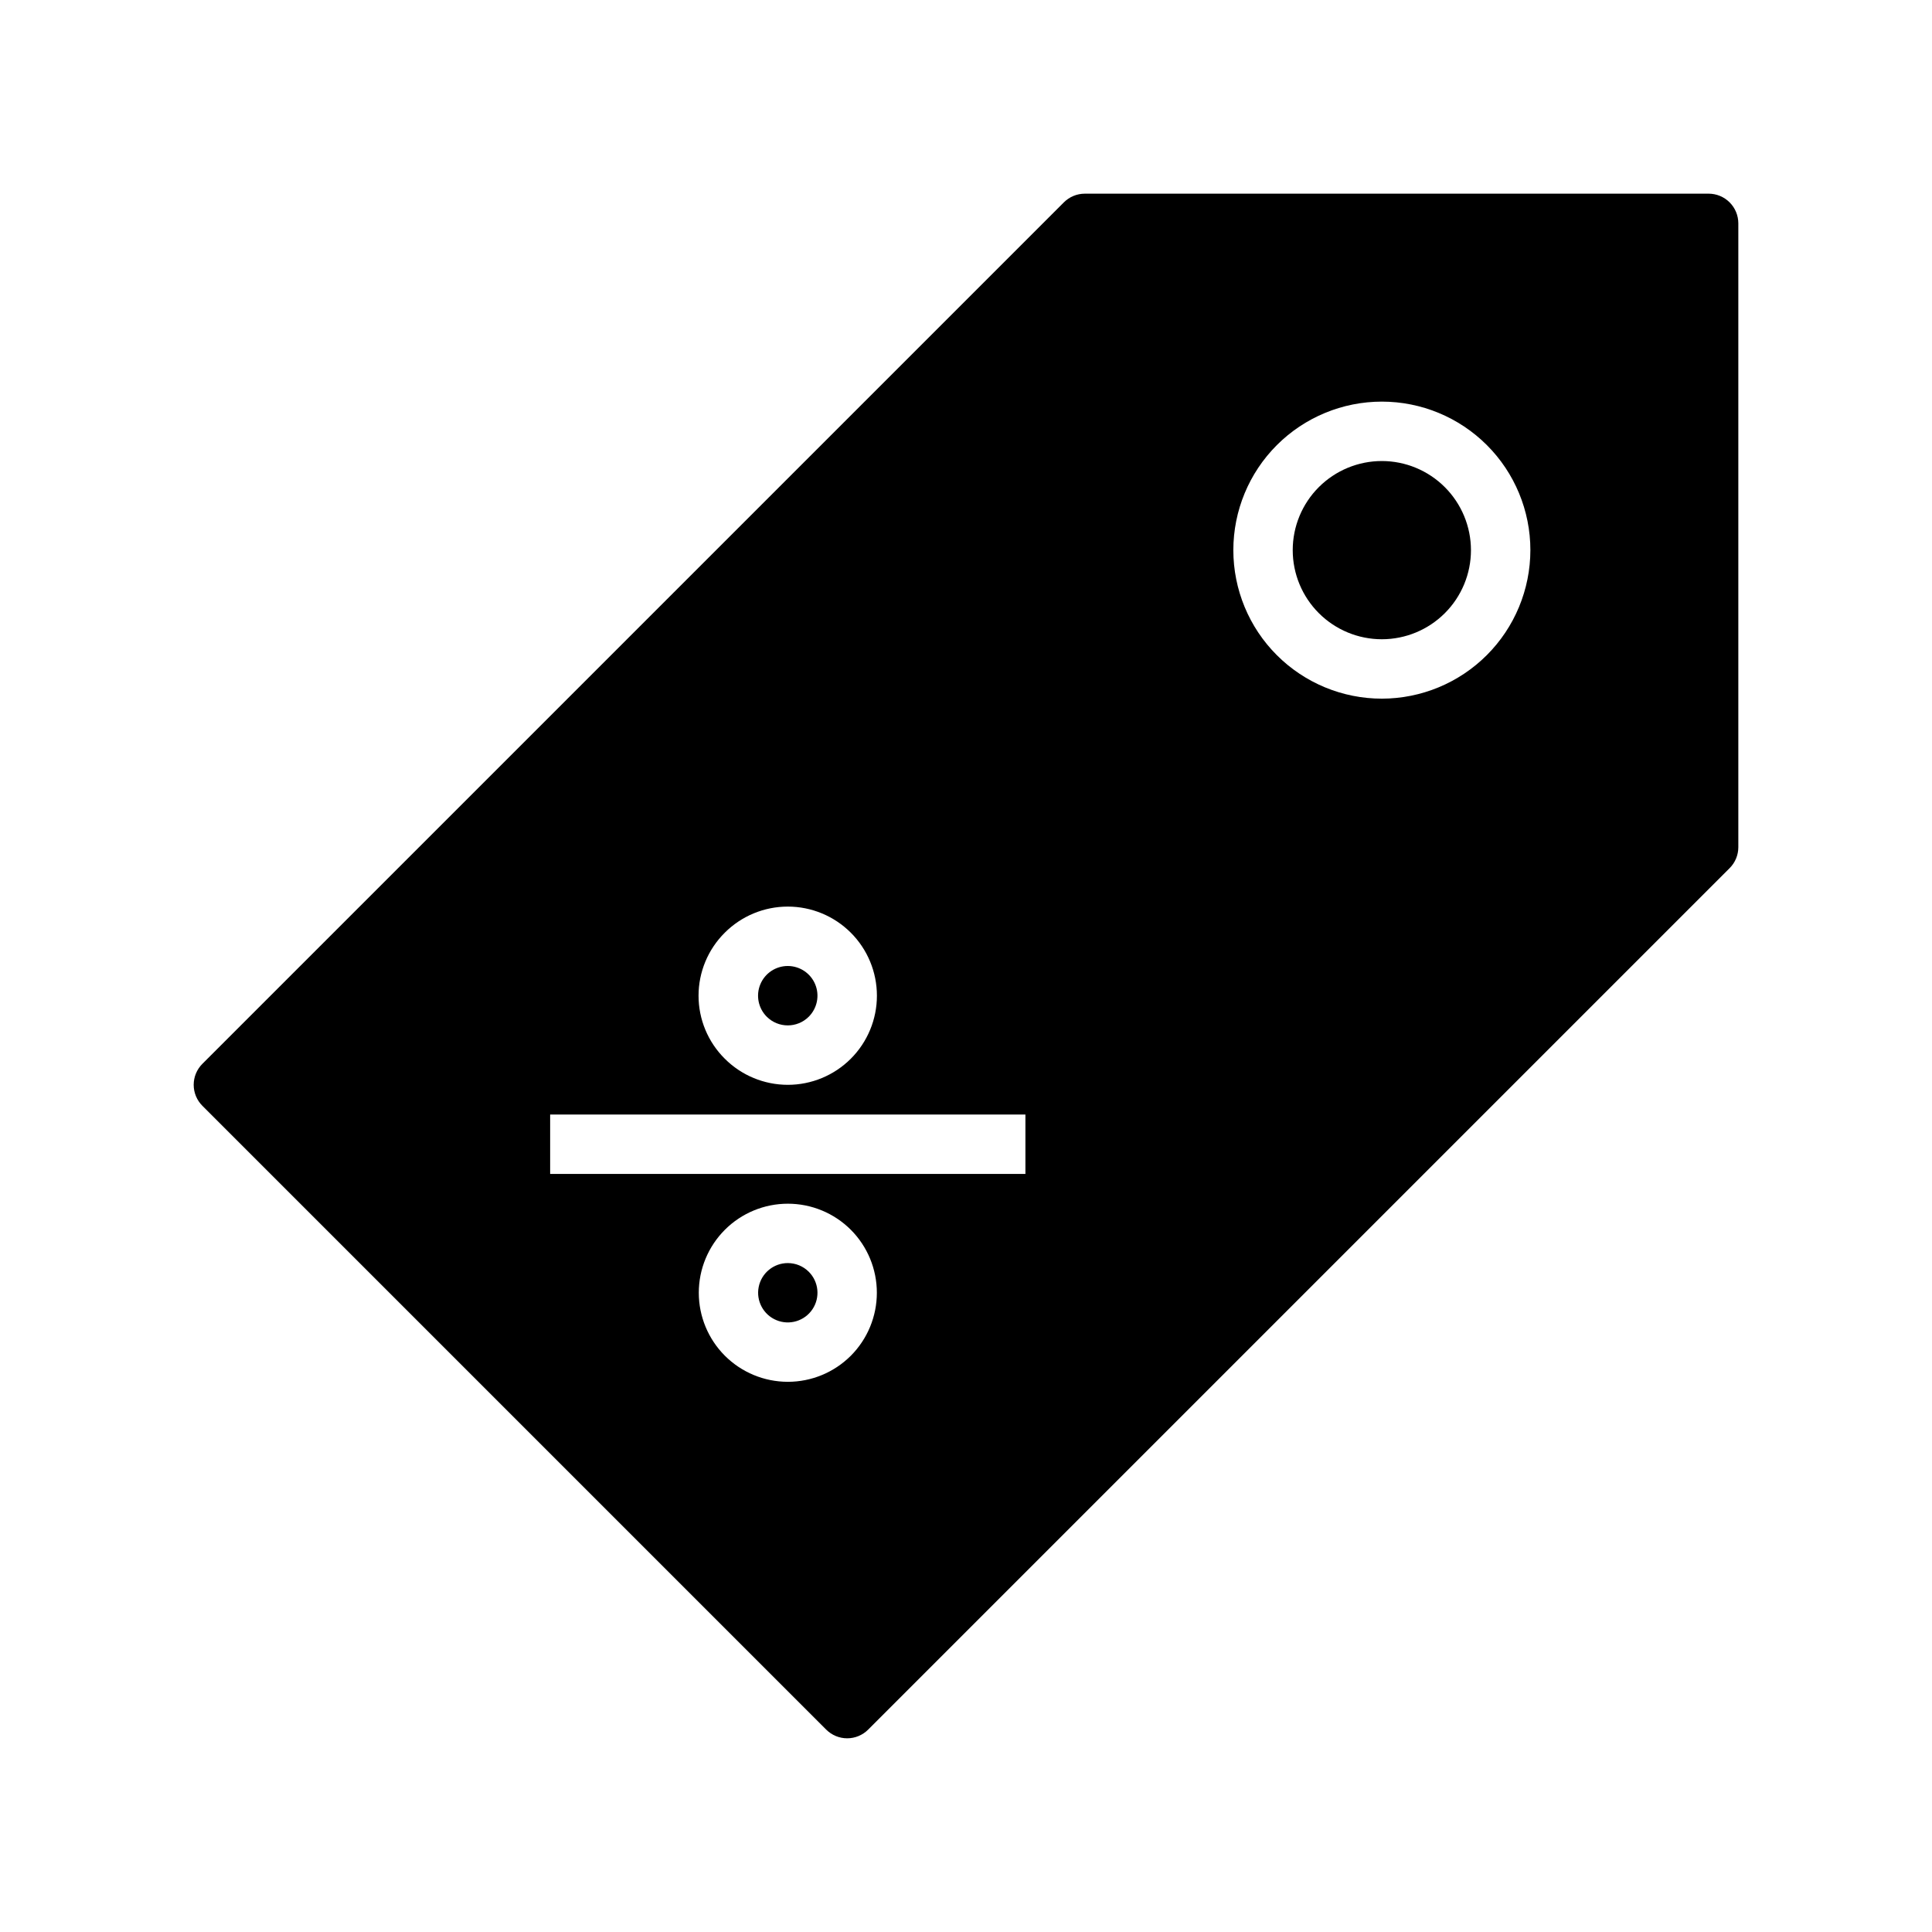 <?xml version="1.0" encoding="UTF-8"?>
<!-- Uploaded to: SVG Repo, www.svgrepo.com, Generator: SVG Repo Mixer Tools -->
<svg fill="#000000" width="800px" height="800px" version="1.1" viewBox="144 144 512 512" xmlns="http://www.w3.org/2000/svg">
 <path d="m533.82 289.79c0 6.266-2.488 12.27-6.918 16.699-4.43 4.43-10.438 6.918-16.699 6.918s-12.27-2.488-16.699-6.918c-4.43-4.43-6.918-10.434-6.918-16.699 0-6.262 2.488-12.27 6.918-16.699 4.43-4.426 10.438-6.914 16.699-6.914 6.262 0.004 12.266 2.496 16.691 6.922 4.426 4.43 6.918 10.43 6.926 16.691zm-175.49 123.65c2.25-2.254 2.926-5.641 1.707-8.582-1.219-2.941-4.09-4.859-7.273-4.859s-6.055 1.918-7.273 4.859c-1.219 2.941-0.543 6.328 1.707 8.582 3.078 3.066 8.055 3.066 11.133 0zm-5.566 65.289c-3.75 0.004-6.977 2.66-7.703 6.34-0.73 3.68 1.242 7.359 4.711 8.793s7.465 0.215 9.547-2.906c2.078-3.121 1.668-7.277-0.988-9.93-1.477-1.477-3.477-2.301-5.566-2.297zm251.91-275.53v165.31c0 2.086-0.832 4.09-2.309 5.562l-228.29 228.29c-1.473 1.477-3.477 2.309-5.562 2.309-2.09 0-4.09-0.832-5.566-2.309l-165.31-165.31c-1.477-1.473-2.309-3.477-2.309-5.562 0-2.09 0.832-4.09 2.309-5.566l228.29-228.29c1.477-1.477 3.477-2.309 5.566-2.309h165.31c2.086 0 4.09 0.832 5.566 2.309 1.473 1.477 2.305 3.477 2.305 5.566zm-268.6 221.37c4.426 4.43 10.434 6.918 16.699 6.922 6.262 0 12.27-2.488 16.699-6.918 4.43-4.43 6.918-10.438 6.918-16.699 0-6.266-2.488-12.27-6.918-16.699s-10.438-6.918-16.699-6.918c-6.266 0-12.273 2.488-16.699 6.918-4.449 4.418-6.953 10.43-6.953 16.699 0 6.269 2.504 12.281 6.953 16.695zm33.395 45.324v0.004c-4.43-4.422-10.43-6.906-16.688-6.902-6.258 0-12.258 2.488-16.684 6.914-4.422 4.426-6.91 10.426-6.91 16.684 0 6.258 2.488 12.262 6.91 16.688 4.426 4.426 10.426 6.91 16.684 6.914 6.258 0.004 12.258-2.481 16.688-6.902 4.422-4.434 6.906-10.438 6.906-16.699 0-6.262-2.484-12.266-6.906-16.695zm46.277-30.531h-125.95v15.742h125.95zm133.82-149.57c0-10.438-4.144-20.449-11.527-27.832-7.383-7.379-17.395-11.527-27.832-11.527s-20.449 4.148-27.832 11.527c-7.383 7.383-11.527 17.395-11.527 27.832 0 10.441 4.144 20.453 11.527 27.832 7.383 7.383 17.395 11.527 27.832 11.527 10.434-0.012 20.438-4.16 27.816-11.539 7.379-7.379 11.531-17.383 11.543-27.82z"/>
</svg>
